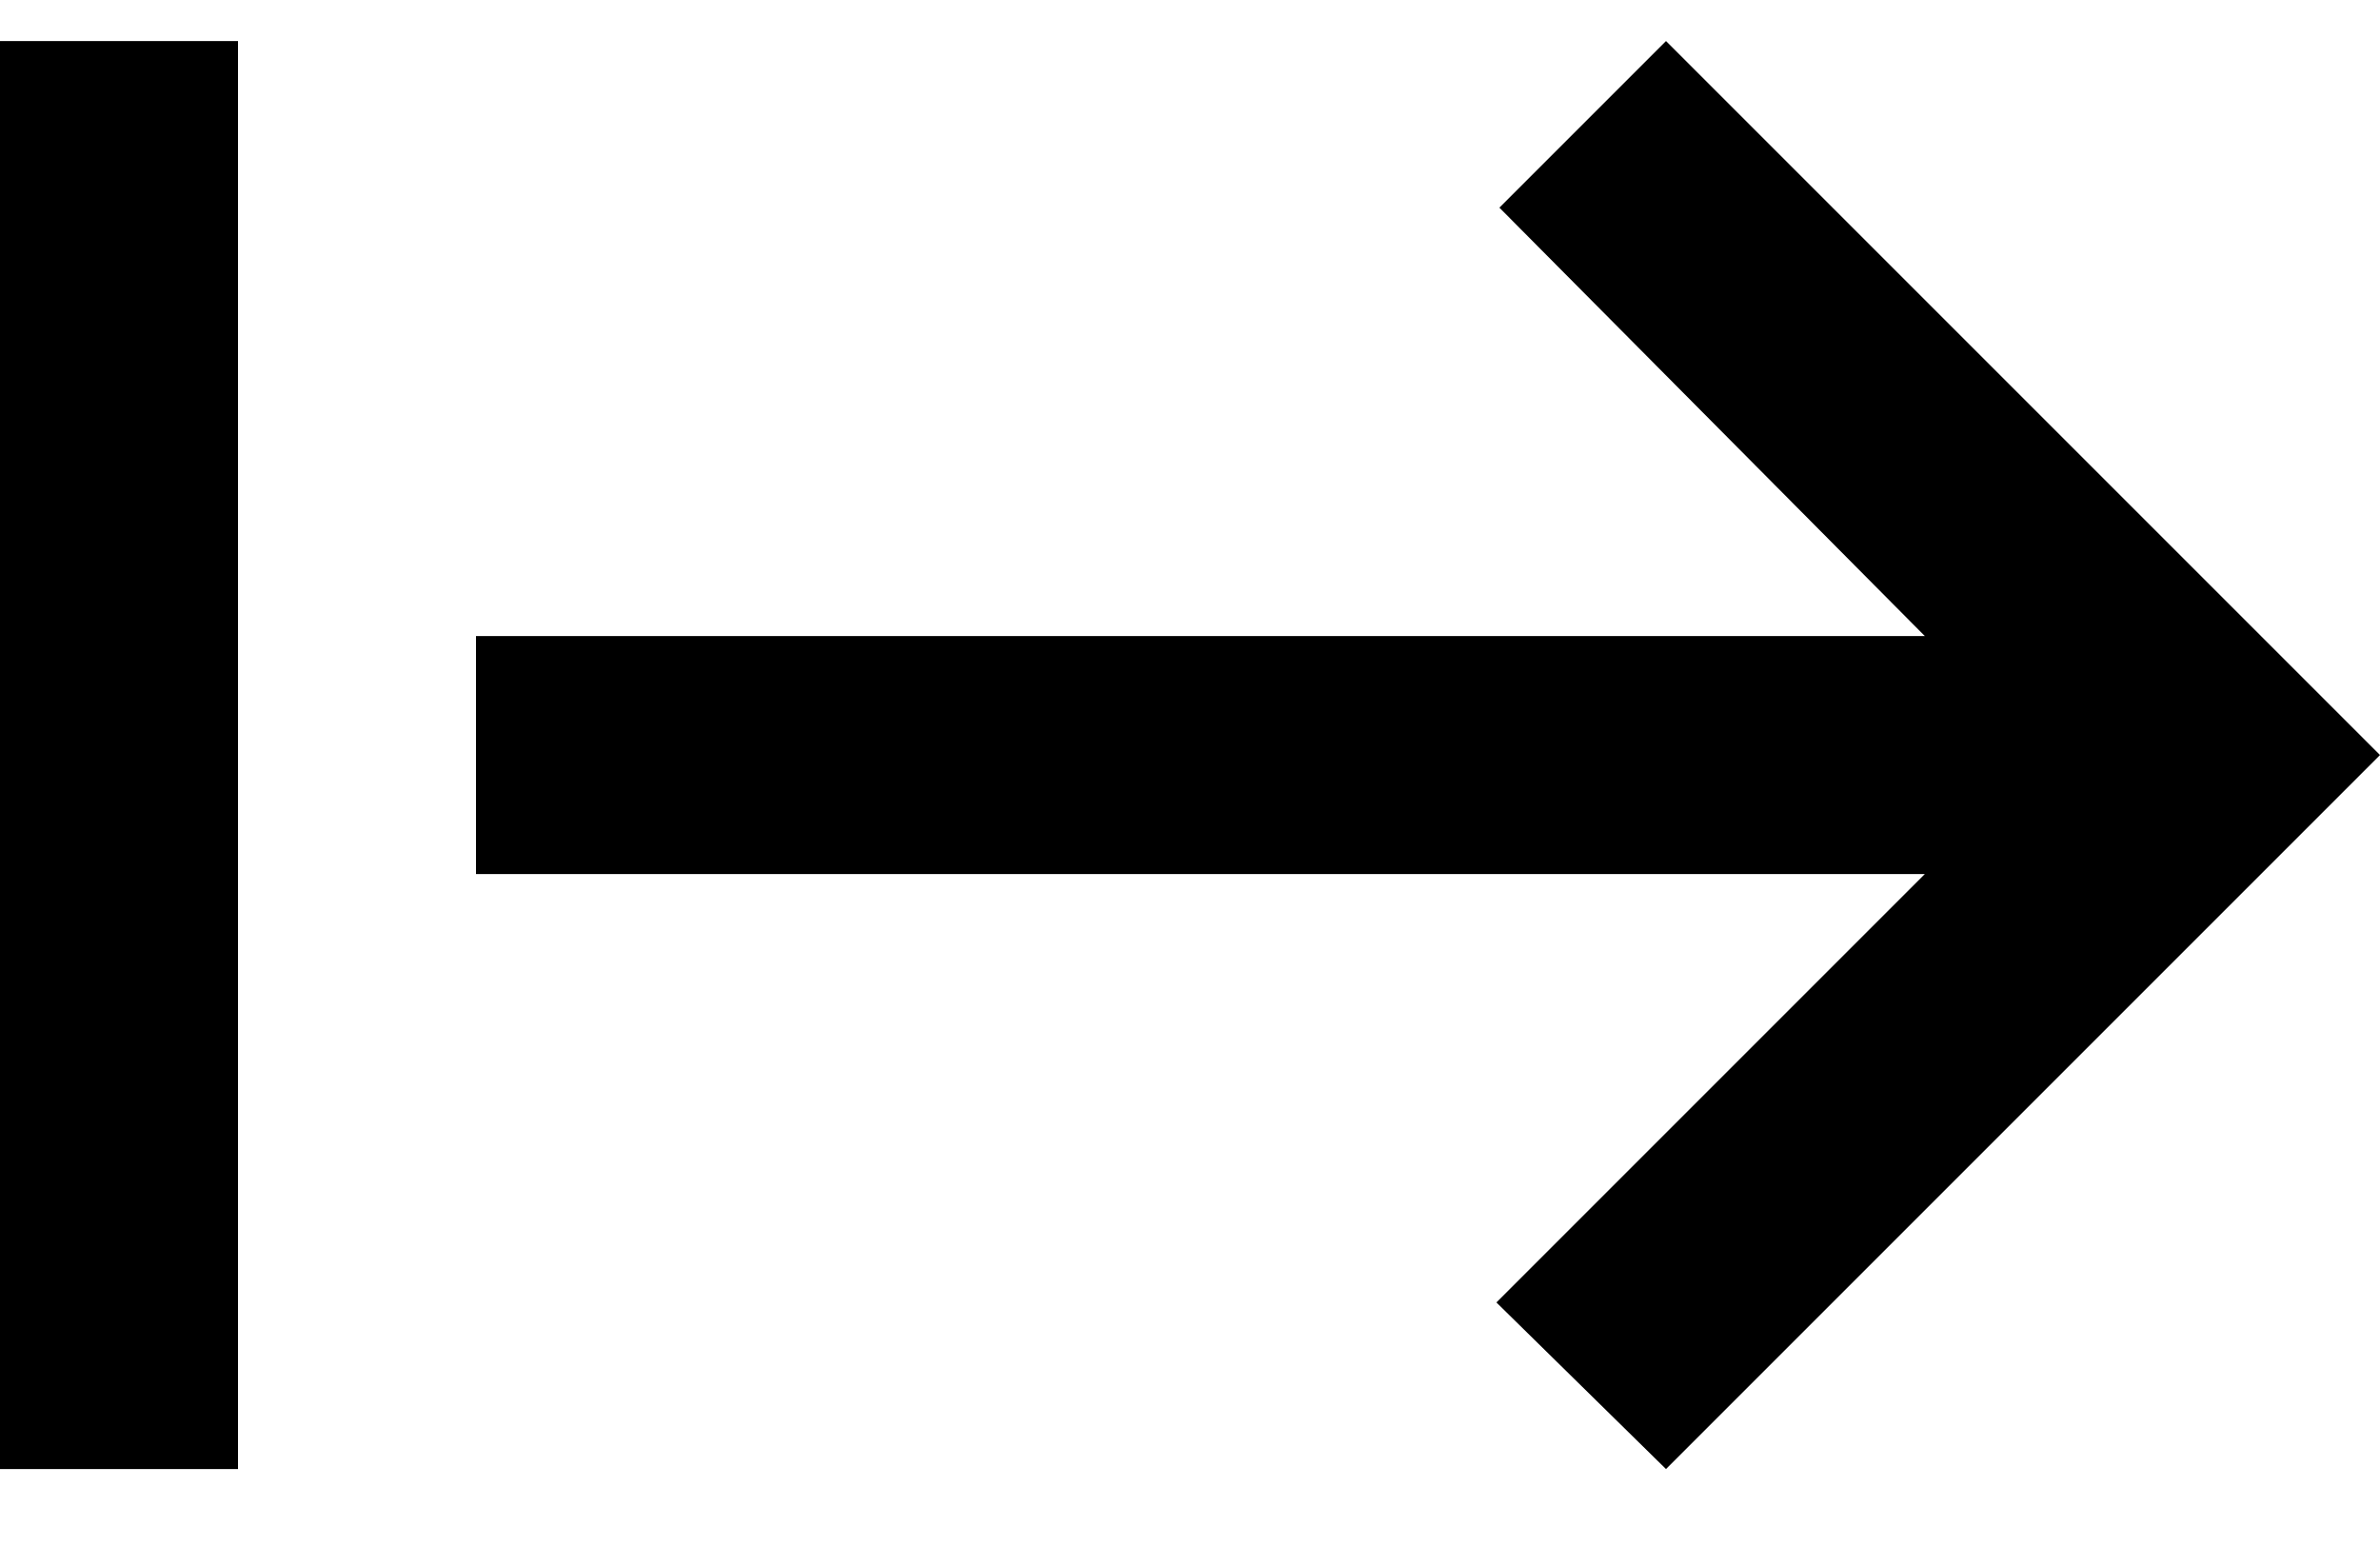 <svg width="20" height="13" viewBox="0 0 20 13" fill="none" xmlns="http://www.w3.org/2000/svg">
<path d="M0 12.345V0.345H2V12.345H0ZM14 12.345L12.575 10.945L16.175 7.345H4V5.345H16.175L12.6 1.745L14 0.345L20 6.345L14 12.345Z" fill="black"/>
</svg>
